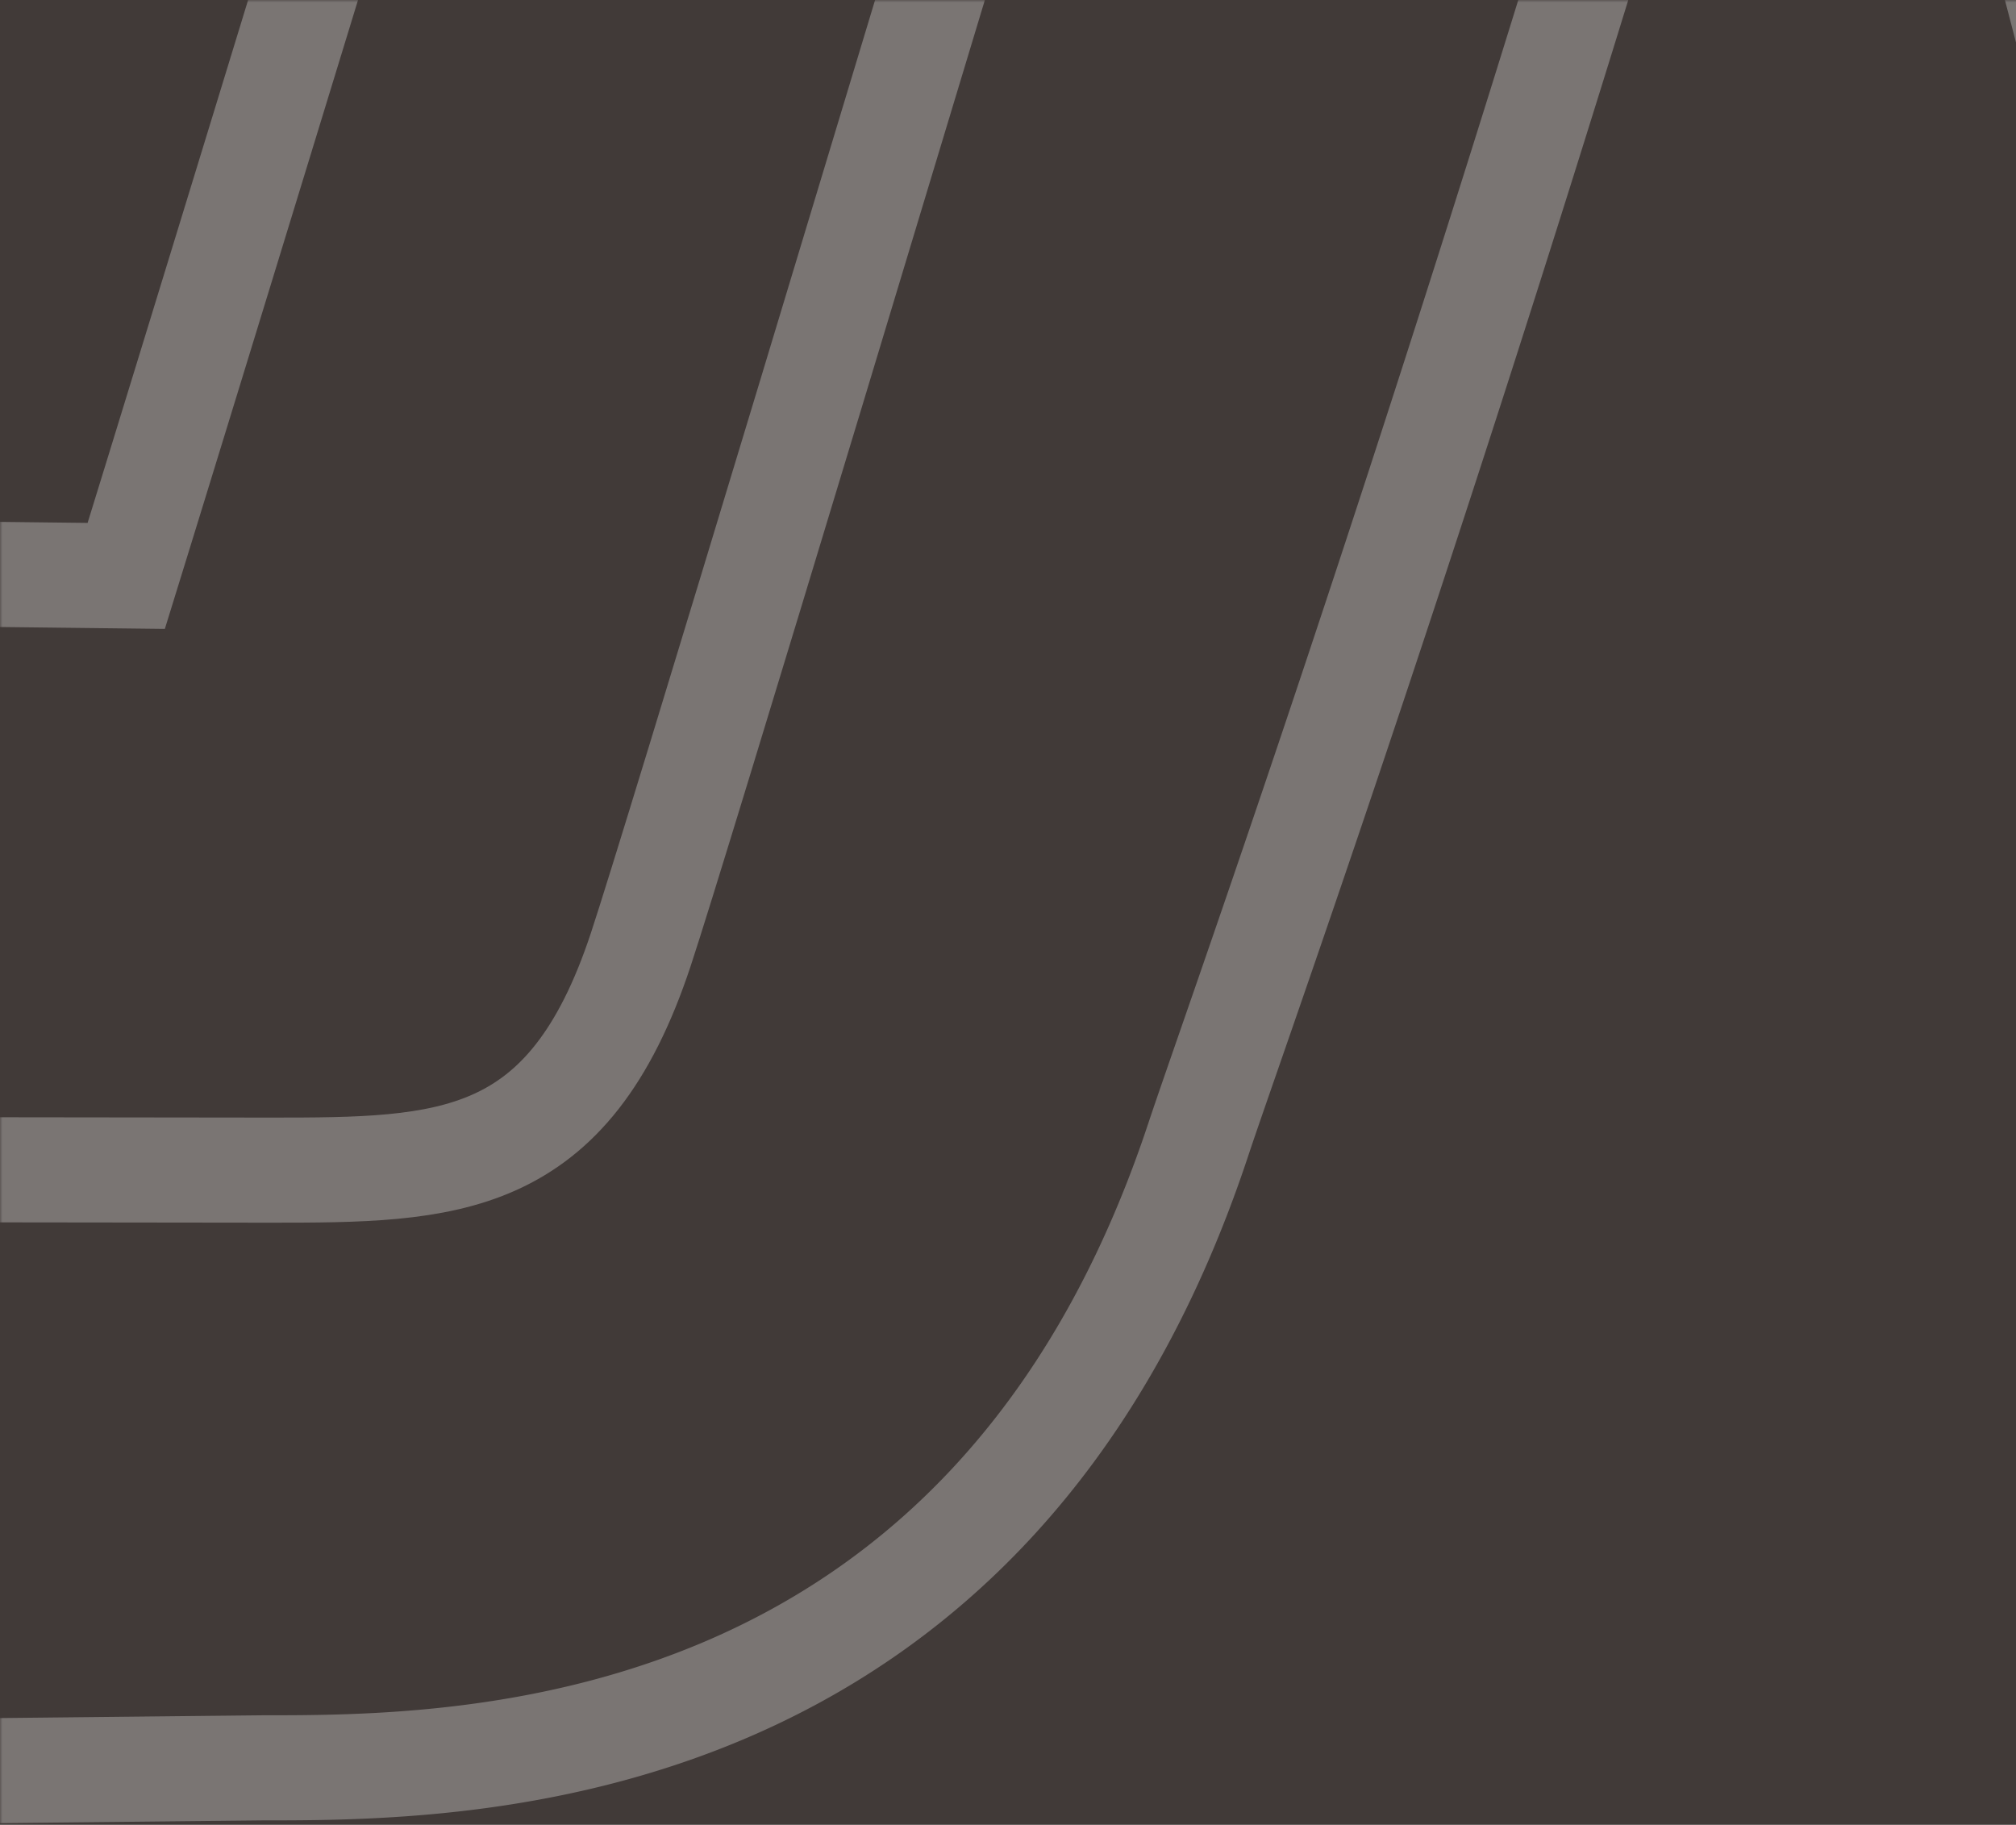 <svg xmlns="http://www.w3.org/2000/svg" xmlns:xlink="http://www.w3.org/1999/xlink" width="411" height="372">
  <defs>
    <path id="a" d="M0 0h412.007v412.007H0z"/>
  </defs>
  <g fill="none" fill-rule="evenodd">
    <path fill="#413A38" d="M-1029-1236H411v2258h-1440z"/>
    <g opacity=".3">
      <mask id="b" fill="#fff">
        <use xlink:href="#a"/>
      </mask>
      <path stroke="#FFF" stroke-width="21.426" d="M-67.391 359.897h-56.51c-20.501 0-51.497 0-84.651-11.95-52.664-19.023-90.012-60.101-105.153-115.708-6.822-25.034-63.07-229.918-112.027-407.382a253887.994 253887.994 0 0 0-48.121 156.106c-43.179 140.115-69.928 229.396-76.054 247.861-42.256 127.624-153.691 128.53-191.388 128.217l-60.13.557M-804 111.636l35.538.034s180.754-586.013 192.641-620.733c13.088-38.15 54.404-126.927 155.571-126.927 108.094 0 145.668 99.333 154.614 129.784 15.071 51.287 130.632 471.56 172.174 622.946h25.531m1348.486 243.645s-17.665.105-56.057.105c-36.844 0-148.906 0-191.388-128.356-16.325-49.283-73.826-236.52-124.54-402.295-16.865 61.704-34.39 125.9-50.036 183.178-35.73 130.882-57.867 211.836-62.027 226.434-21.493 75.484-84.93 126.23-157.78 126.23M-1.433 117.088l27.168.314C39.972 71.359 64.128-7.644 89.294-89.87c68.117-222.706 117.265-383.028 129.135-417.678C254.331-612.507 322.85-637 373.981-637c43.492 0 121.408 19.302 154.614 132.223 10.216 34.754 63.35 227.287 110.46 399.299 47.408-173.614 99.898-365.59 109.8-399.282 34.39-117.136 119.58-129.784 154.614-129.784 43.266 0 120.99 16.289 155.554 125.325 1.2 3.832 10.39 33.97 24.348 79.734 41.35 135.446 131.188 429.89 168.049 546.8 20.989-.018 28.925.122 29.03.122M638.725 365.68c-74.888 0-140.273-53.812-159.017-130.881-5.116-21.027-56.753-228.037-106.075-407.435-16.029 52.21-32.405 105.778-47.146 153.964-43.84 143.302-75.932 232.078-82.145 250.823C201.895 360.385 94.097 360.385 53.494 360.385l-54.299.575m1752.302-752.73h-168.084c-23.112 0-41.926 18.832-41.926 41.984 0 20.505 13.784 34.51 27.76 39.545l183.103 55.154c.713.21 1.427.436 2.123.662 130.562 41.95 218.259 162.396 218.259 299.74 0 173.58-141.091 314.792-314.501 314.792l-319.13.296m0-244.064l319.095.627c39.524 0 71.633-32.123 71.633-71.65 0-30.992-19.561-58.186-48.8-67.959l-183.8-55.363a61.907 61.907 0 0 1-3.045-.975c-116.987-38.64-195.6-147.449-195.6-270.805 0-157.238 127.778-285.14 284.829-285.14h168.084" mask="url(#b)"/>
      <path stroke="#FFF" stroke-linejoin="round" stroke-width="21.426" d="M-810 238.192l66.91-.54c36.336.017 61.895-.279 76.677-44.914 14.642-44.287 181.125-599.882 201.896-660.5 10.133-29.593 22.338-44.826 40.689-44.826 18.333 0 29.668 13.856 38.095 42.509 17.289 58.874 175.344 634.373 185.703 672.49 10.395 38.082 43.266 38.082 72.673 38.082h57.247m1349.076-1.935s-14.363.07-52.44.07c-36.355 0-61.34-.366-76.121-45.019-29.268-88.364-199.963-649.885-205.256-666.686-10.325-32.592-21.015-40.522-39.784-40.522-18.803 0-29.703 13.873-38.112 42.509-17.306 58.892-177.312 633.92-188.176 671.897-6.599 23.198-23.835 38.1-41.02 38.1-17.22 0-35.396-14.902-41.02-38.1-9.332-38.36-168.45-613.005-185.738-671.897-8.427-28.618-16.68-42.51-38.113-42.51-21.432 0-30.538 15.234-40.671 44.863-20.771 60.617-187.236 618.077-201.896 662.346-14.782 44.653-39.261 44.932-75.58 44.932l-58.744-.07m1341.624-.122l322.518-.087c106.659 0 193.121-86.534 193.121-193.32 0-86.134-56.237-159.09-133.994-184.066l-185.216-55.807c-65.168-21.507-112.212-82.978-112.212-155.43 0-90.386 73.195-163.639 163.452-163.639h163.819" mask="url(#b)"/>
    </g>
  </g>
</svg>

